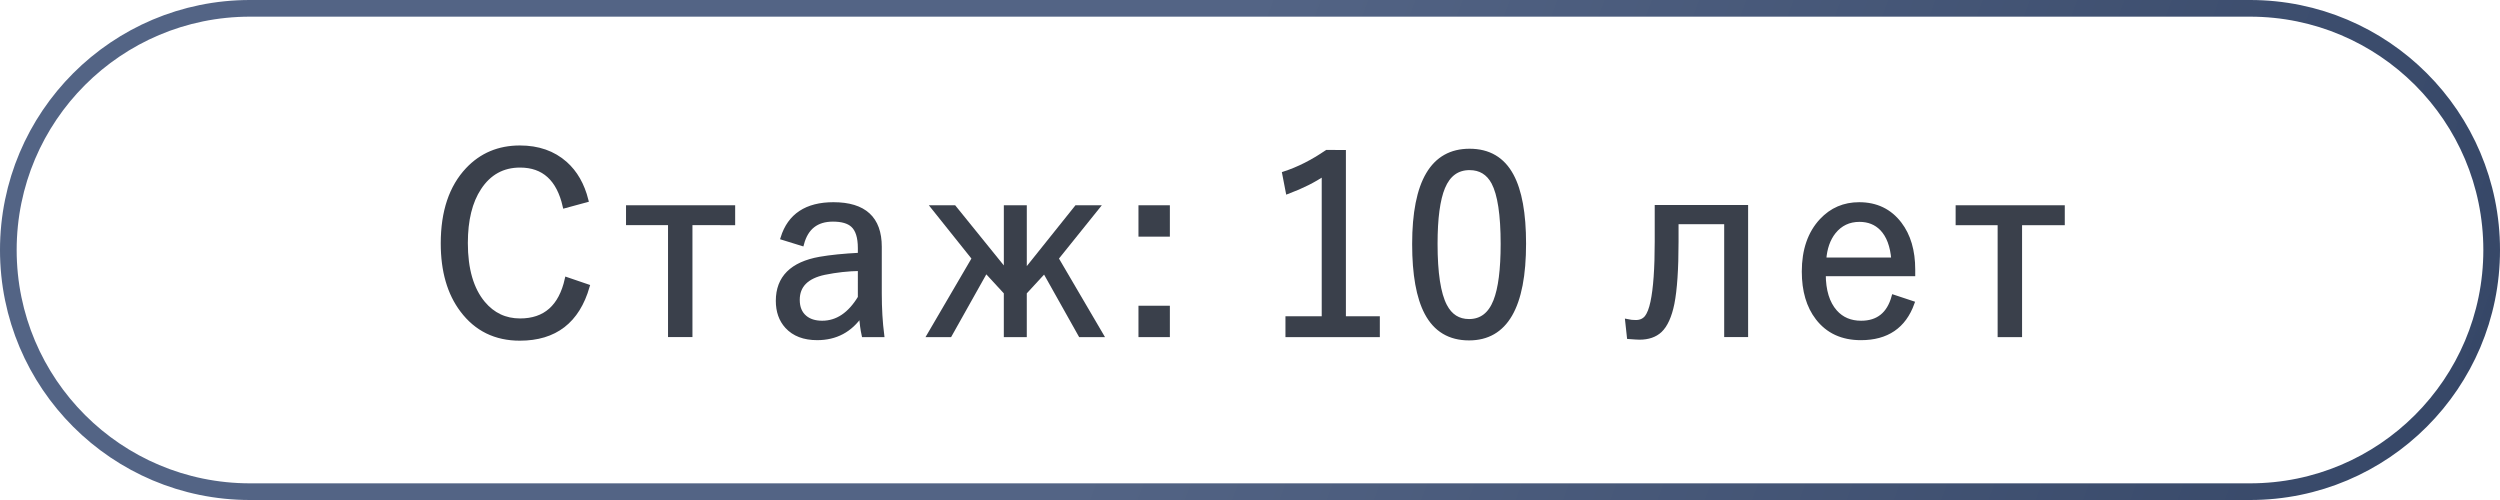 <?xml version="1.0" encoding="utf-8"?>
<!-- Generator: Adobe Illustrator 27.1.1, SVG Export Plug-In . SVG Version: 6.00 Build 0)  -->
<svg version="1.1" id="Слой_1" xmlns="http://www.w3.org/2000/svg" xmlns:xlink="http://www.w3.org/1999/xlink" x="0px" y="0px"
	 viewBox="0 0 150 30" style="enable-background:new 0 0 150 30;" xml:space="preserve">
<style type="text/css">
	.st0{fill:none;stroke:url(#Rectangle_683_00000181071411113075730850000008522499575917249666_);}
	.st1{enable-background:new    ;}
	.st2{fill:#3A404B;stroke:#3A404B;stroke-width:0.25;stroke-miterlimit:10;}
</style>
<linearGradient id="Rectangle_683_00000132787251965972943690000009055952861322806928_" gradientUnits="userSpaceOnUse" x1="70.152" y1="13.222" x2="145.152" y2="40.722">
	<stop  offset="0" style="stop-color:#536485"/>
	<stop  offset="1" style="stop-color:#354666"/>
</linearGradient>
<path id="Rectangle_683" style="fill:none;stroke:url(#Rectangle_683_00000132787251965972943690000009055952861322806928_);" d="
	M15,0.5h120c8.008,0,14.5,6.492,14.5,14.5l0,0c0,8.008-6.492,14.5-14.5,14.5H15
	C6.992,29.5,0.5,23.008,0.5,15l0,0C0.5,6.992,6.992,0.5,15,0.5z"/>
<g class="st1">
	<path class="st2" d="M35.182,12.015l-1.296,0.352c-0.371-1.625-1.265-2.438-2.681-2.438
		c-1.04,0-1.855,0.449-2.446,1.348c-0.542,0.82-0.813,1.922-0.813,3.304
		c0,1.573,0.35,2.776,1.048,3.611c0.581,0.693,1.318,1.04,2.212,1.04
		c1.499,0,2.434-0.825,2.805-2.476l1.245,0.425
		c-0.601,2.09-1.955,3.135-4.064,3.135c-1.46,0-2.615-0.566-3.465-1.699
		c-0.771-1.021-1.157-2.358-1.157-4.014c0-1.904,0.496-3.381,1.487-4.432
		c0.83-0.879,1.875-1.318,3.135-1.318c1.099,0,2.007,0.318,2.725,0.953
		C34.525,10.345,34.947,11.083,35.182,12.015z"/>
	<path class="st2" d="M43.985,12.441v0.944H41.422v6.716h-1.216v-6.716h-2.52V12.441H43.985z
		"/>
	<path class="st2" d="M46.959,14.271c0.42-1.342,1.436-2.014,3.047-2.014
		c1.851,0,2.776,0.85,2.776,2.549v2.805c0,0.899,0.049,1.729,0.146,2.49h-1.106
		c-0.068-0.307-0.124-0.712-0.168-1.215c-0.635,0.933-1.509,1.398-2.622,1.398
		c-0.786,0-1.392-0.231-1.816-0.695c-0.361-0.396-0.542-0.908-0.542-1.539
		c0-1.381,0.84-2.221,2.52-2.52c0.635-0.111,1.436-0.192,2.402-0.241v-0.404
		c0-0.653-0.145-1.11-0.433-1.369c-0.249-0.229-0.645-0.344-1.187-0.344
		c-0.981,0-1.602,0.485-1.86,1.457L46.959,14.271z M51.596,16.133
		c-0.703,0.01-1.414,0.088-2.132,0.234c-1.069,0.229-1.604,0.771-1.604,1.625
		c0,0.455,0.144,0.804,0.432,1.048c0.259,0.22,0.605,0.329,1.04,0.329
		c0.898,0,1.653-0.505,2.264-1.516V16.133z"/>
	<path class="st2" d="M60.355,17.553L59.154,16.25l-2.161,3.852h-1.245l2.688-4.6
		l-2.446-3.061H57.25l3.105,3.838V12.441h1.128v3.881l3.105-3.881h1.26
		l-2.461,3.061l2.695,4.6h-1.26l-2.153-3.838l-1.187,1.289v2.549h-1.128V17.553
		z"/>
	<path class="st2" d="M70.067,12.441v1.633h-1.634V12.441H70.067z M70.067,18.469v1.633h-1.634
		V18.469H70.067z"/>
	<path class="st2" d="M80.629,9.123v9.976h2.036v1.003h-5.413v-1.003h2.176v-8.672
		c-0.586,0.4-1.307,0.762-2.161,1.084l-0.212-1.099
		c0.854-0.278,1.704-0.708,2.549-1.289H80.629z"/>
	<path class="st2" d="M88.173,9.049c1.152,0,1.994,0.496,2.526,1.487
		c0.493,0.913,0.74,2.272,0.74,4.079c0,3.79-1.099,5.684-3.296,5.684
		c-1.162,0-2.012-0.508-2.549-1.523c-0.493-0.933-0.74-2.31-0.74-4.131
		C84.854,10.915,85.961,9.049,88.173,9.049z M88.173,10.082
		c-0.737,0-1.268,0.387-1.59,1.158c-0.303,0.728-0.454,1.857-0.454,3.391
		c0,1.753,0.19,2.994,0.571,3.721c0.317,0.61,0.799,0.916,1.443,0.916
		c0.737,0,1.265-0.403,1.582-1.209c0.293-0.742,0.439-1.885,0.439-3.428
		c0-1.748-0.186-2.974-0.557-3.677C89.296,10.373,88.817,10.082,88.173,10.082z"/>
	<path class="st2" d="M99.151,18.125c0.171-0.807,0.257-2.015,0.257-3.626V12.425h5.354
		v7.676h-1.186v-6.775h-2.988v1.187c0,1.631-0.084,2.864-0.249,3.7
		c-0.156,0.762-0.401,1.301-0.733,1.618c-0.303,0.283-0.715,0.425-1.237,0.425
		c-0.098,0-0.308-0.012-0.63-0.037l-0.103-0.944
		c0.151,0.034,0.322,0.052,0.513,0.052c0.278,0,0.495-0.098,0.651-0.293
		C98.946,18.842,99.063,18.54,99.151,18.125z"/>
	<path class="st2" d="M114.789,16.447h-5.368c0,0.986,0.231,1.741,0.695,2.264
		c0.391,0.439,0.908,0.658,1.553,0.658c1.011,0,1.66-0.52,1.948-1.56
		l1.128,0.374c-0.503,1.401-1.533,2.102-3.091,2.102
		c-1.118,0-1.985-0.4-2.601-1.201c-0.547-0.708-0.82-1.638-0.82-2.791
		c0-1.289,0.354-2.312,1.062-3.069c0.605-0.645,1.357-0.967,2.256-0.967
		c1.025,0,1.836,0.391,2.432,1.172c0.537,0.703,0.806,1.62,0.806,2.747V16.447z
		 M113.603,15.576c-0.063-0.821-0.296-1.439-0.695-1.854
		c-0.348-0.356-0.794-0.535-1.341-0.535c-0.635,0-1.147,0.245-1.538,0.732
		c-0.337,0.426-0.53,0.978-0.578,1.657H113.603z"/>
	<path class="st2" d="M123.762,12.441v0.944h-2.563v6.716h-1.216v-6.716h-2.52V12.441
		H123.762z"/>
</g>
</svg>
